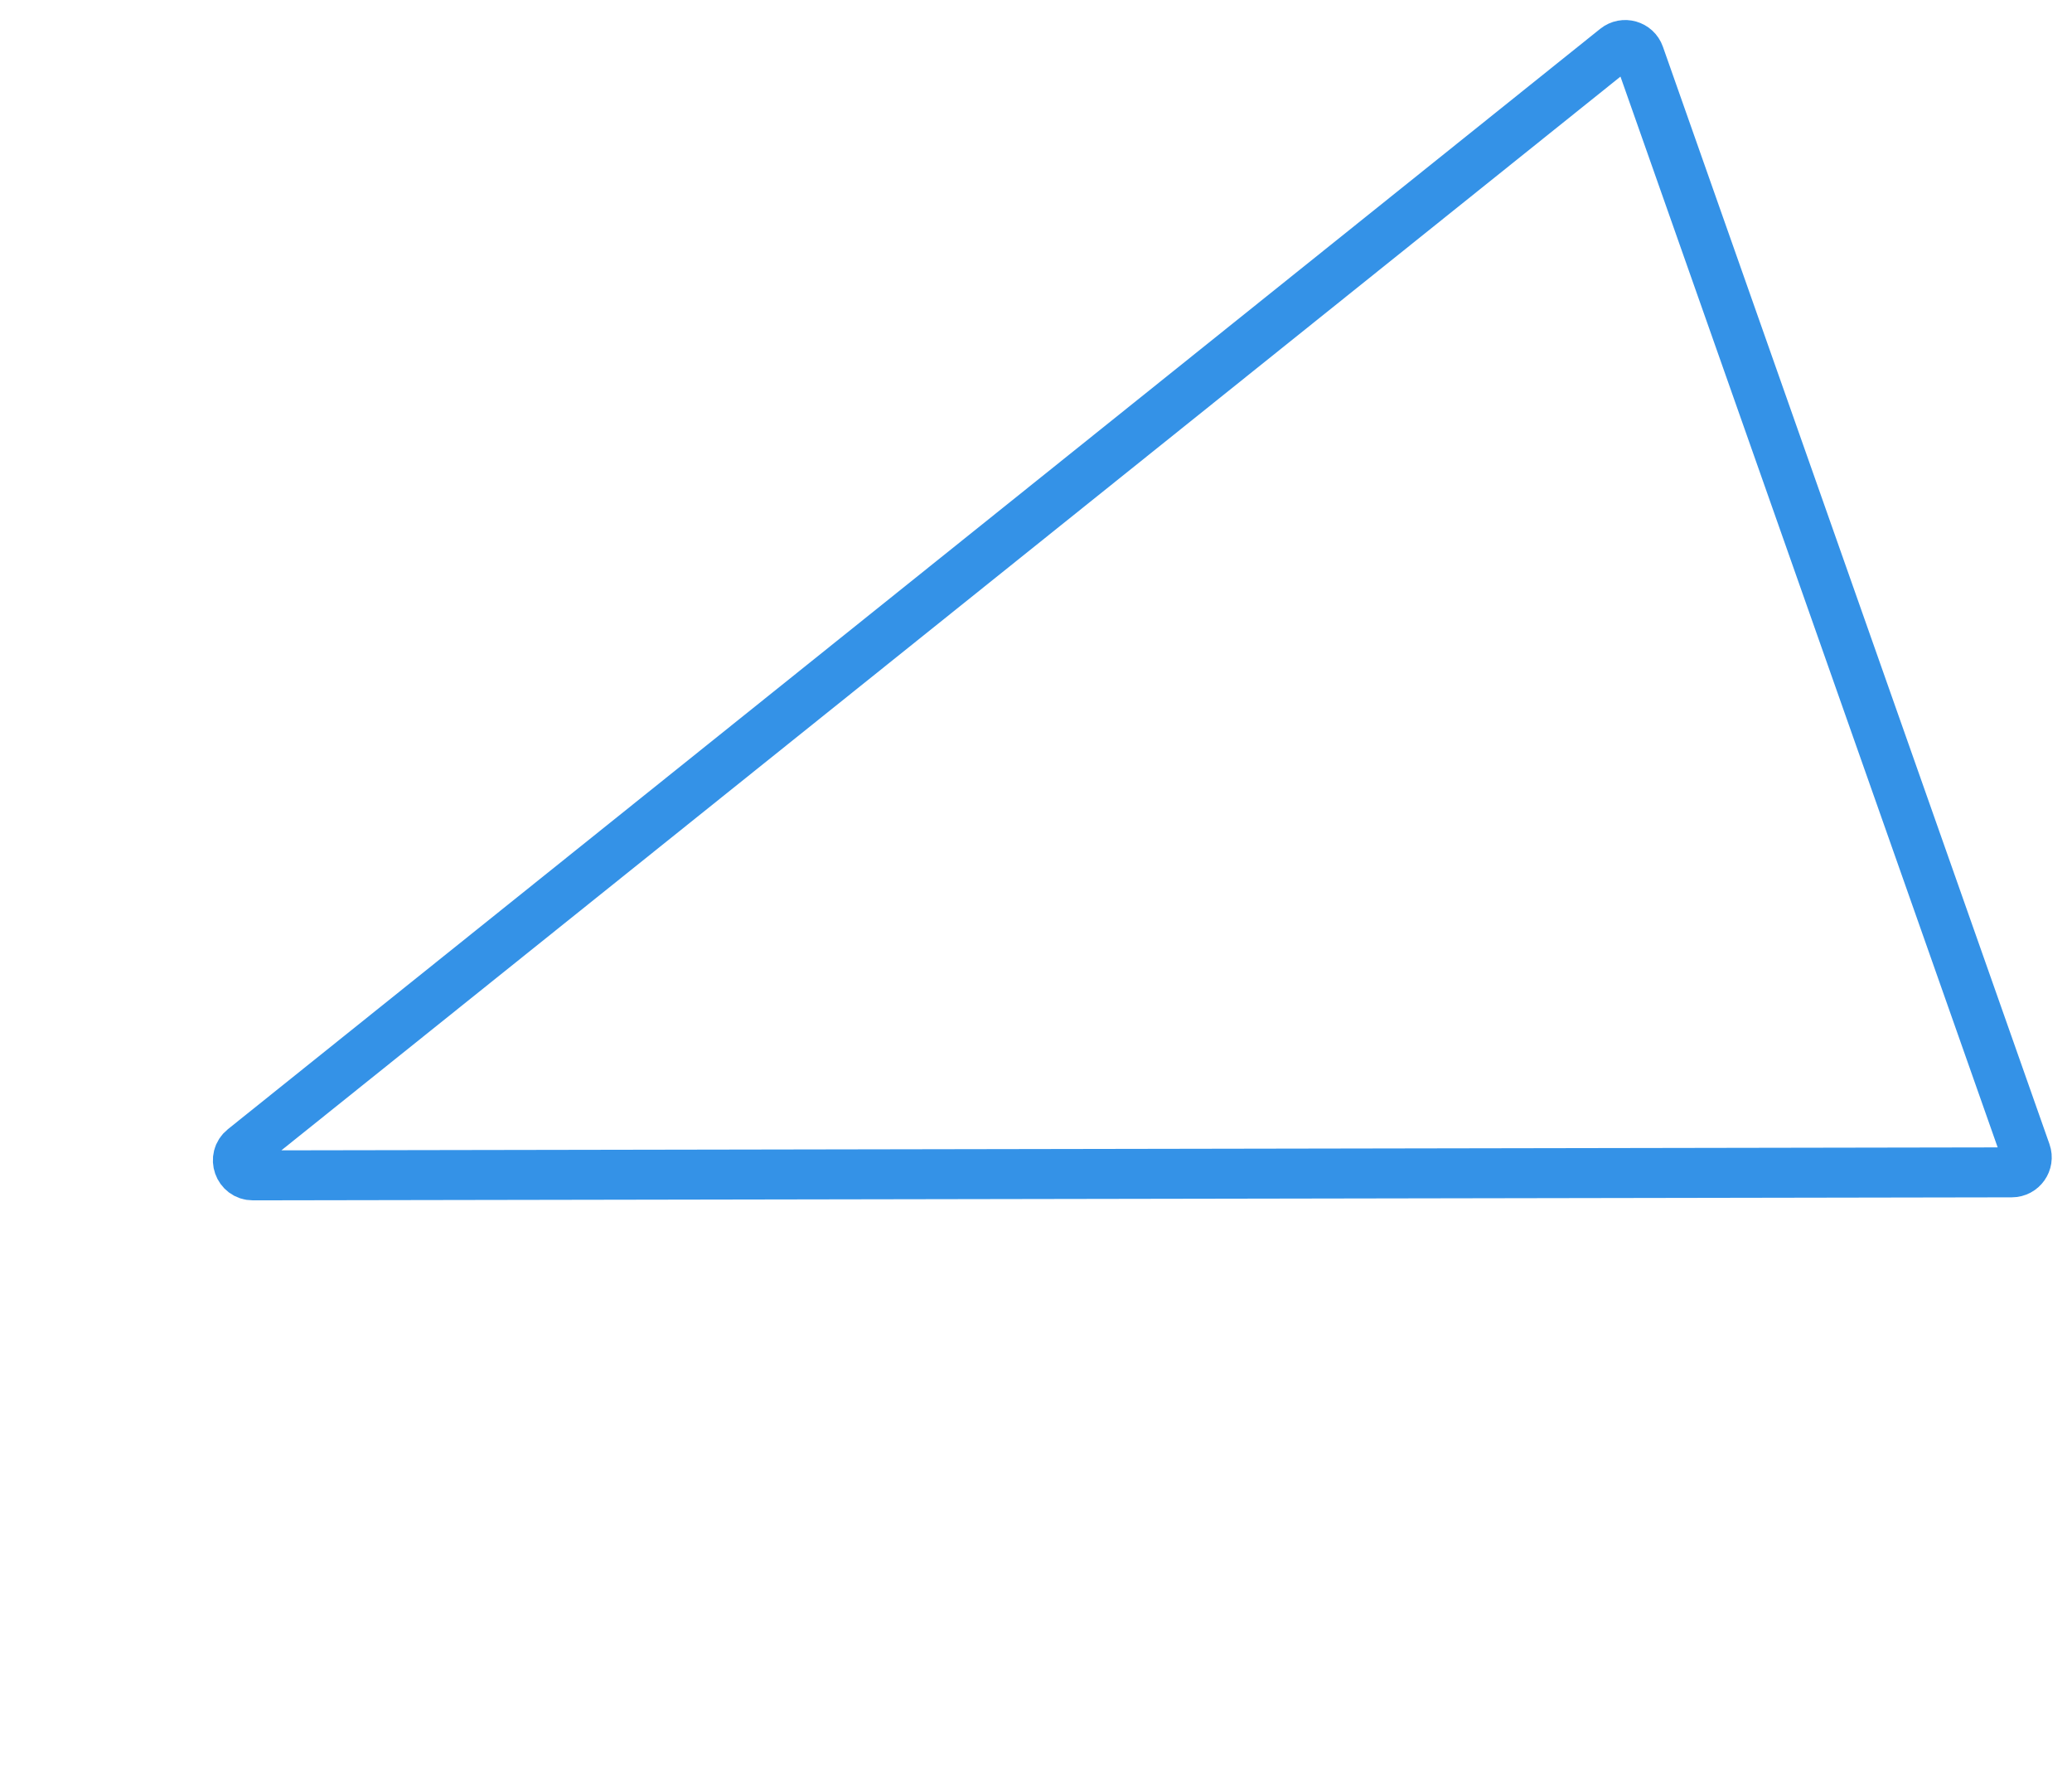 <?xml version="1.0" encoding="UTF-8"?> <svg xmlns="http://www.w3.org/2000/svg" width="1037" height="885" viewBox="0 0 1037 885" fill="none"> <g filter="url(#filter0_d)"> <path d="M126.573 584.141C119.481 584.154 116.335 575.226 121.869 570.79L808.702 20.17C812.734 16.938 818.75 18.656 820.467 23.53L1013.93 572.637C1015.65 577.511 1012.04 582.62 1006.87 582.629L126.573 584.141Z" stroke="#0277E1" stroke-opacity="0.8" stroke-width="25" stroke-linecap="square" stroke-linejoin="round"></path> </g> <defs> <filter id="filter0_d" x="0.314" y="0.497" width="1036.06" height="884.223" filterUnits="userSpaceOnUse" color-interpolation-filters="sRGB"> <feFlood flood-opacity="0" result="BackgroundImageFix"></feFlood> <feColorMatrix in="SourceAlpha" type="matrix" values="0 0 0 0 0 0 0 0 0 0 0 0 0 0 0 0 0 0 127 0"></feColorMatrix> <feOffset dy="4"></feOffset> <feGaussianBlur stdDeviation="2"></feGaussianBlur> <feColorMatrix type="matrix" values="0 0 0 0 0 0 0 0 0 0 0 0 0 0 0 0 0 0 0.25 0"></feColorMatrix> <feBlend mode="normal" in2="BackgroundImageFix" result="effect1_dropShadow"></feBlend> <feBlend mode="normal" in="SourceGraphic" in2="effect1_dropShadow" result="shape"></feBlend> </filter> </defs> </svg> 